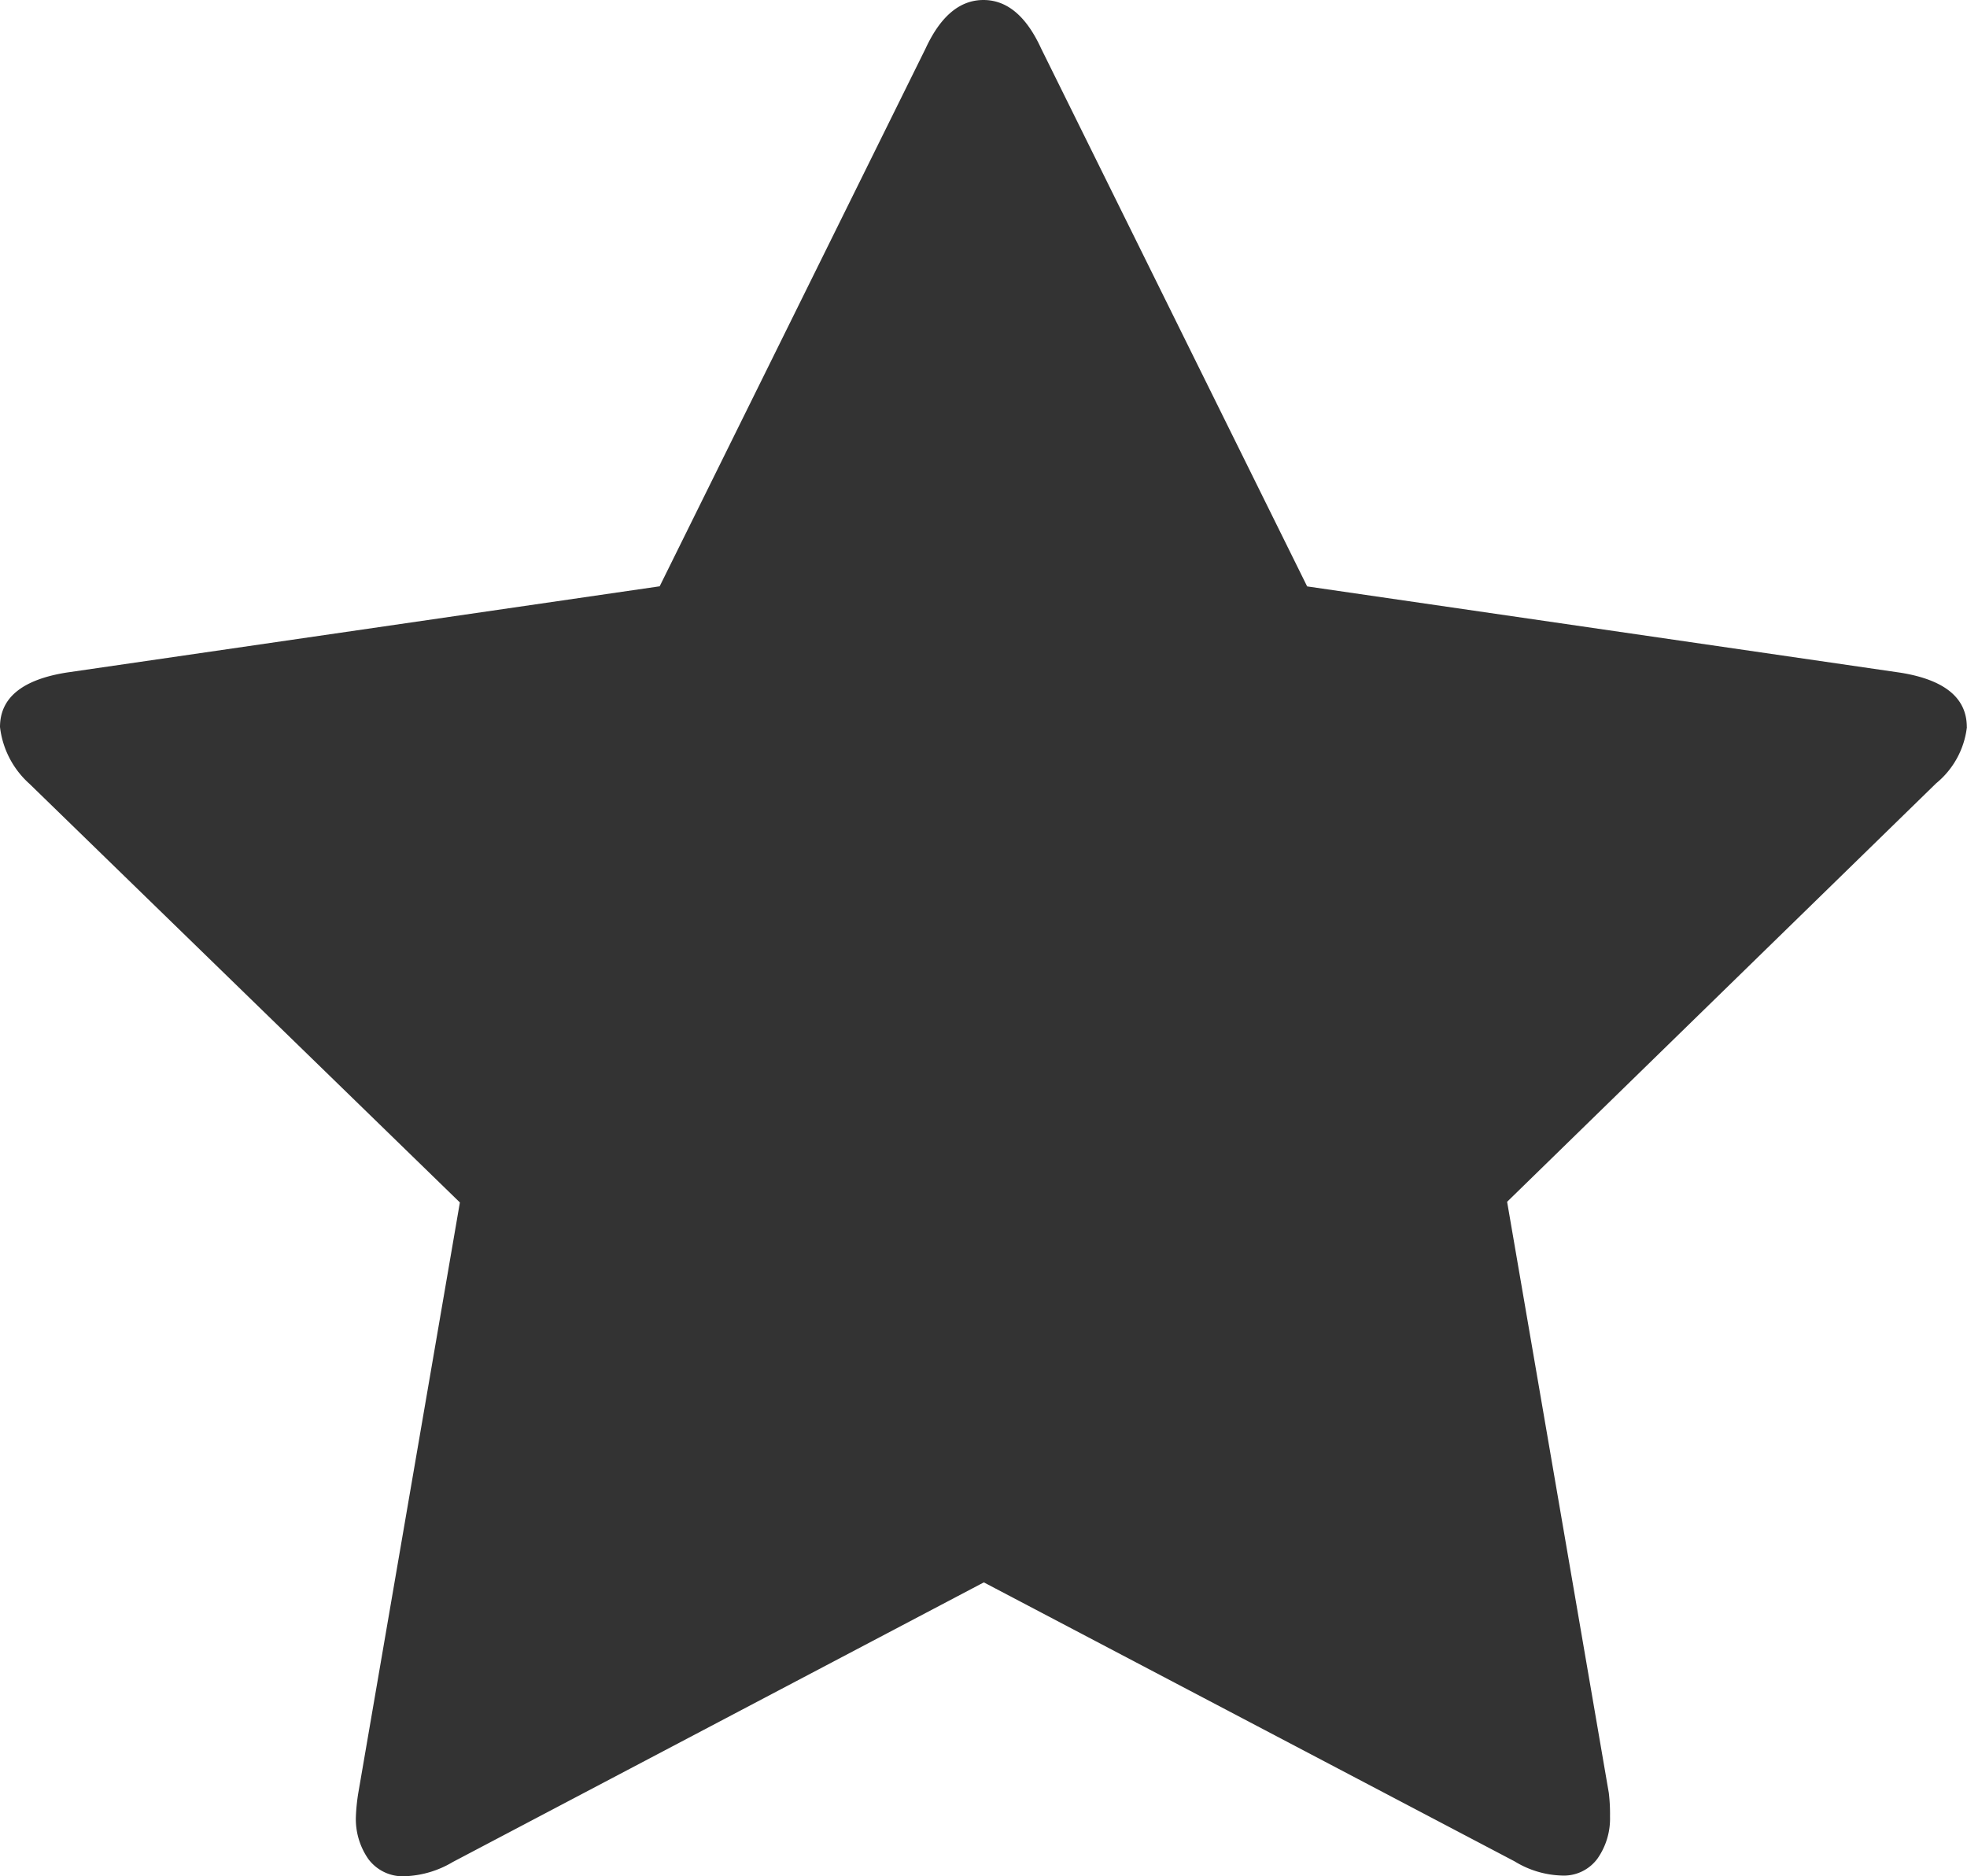 <svg xmlns="http://www.w3.org/2000/svg" width="20.971" height="20" viewBox="0 0 20.971 20">
  <path id="star" d="M20.97,7.75a.91.91,0,0,1-.328.6l-4.574,4.461,1.084,6.3a1.872,1.872,0,0,1,.013.252.743.743,0,0,1-.132.447.445.445,0,0,1-.385.183,1.017,1.017,0,0,1-.5-.151l-5.659-2.974L4.827,19.849a1.069,1.069,0,0,1-.5.151.458.458,0,0,1-.4-.183.746.746,0,0,1-.133-.447,2.06,2.06,0,0,1,.025-.252l1.084-6.3L.315,8.356A.96.96,0,0,1,0,7.75q0-.466.706-.58l6.327-.92L9.868.517Q10.107,0,10.485,0T11.1.517l2.836,5.734,6.327.92q.706.114.706.58Z" fill="#333"/>
</svg>
